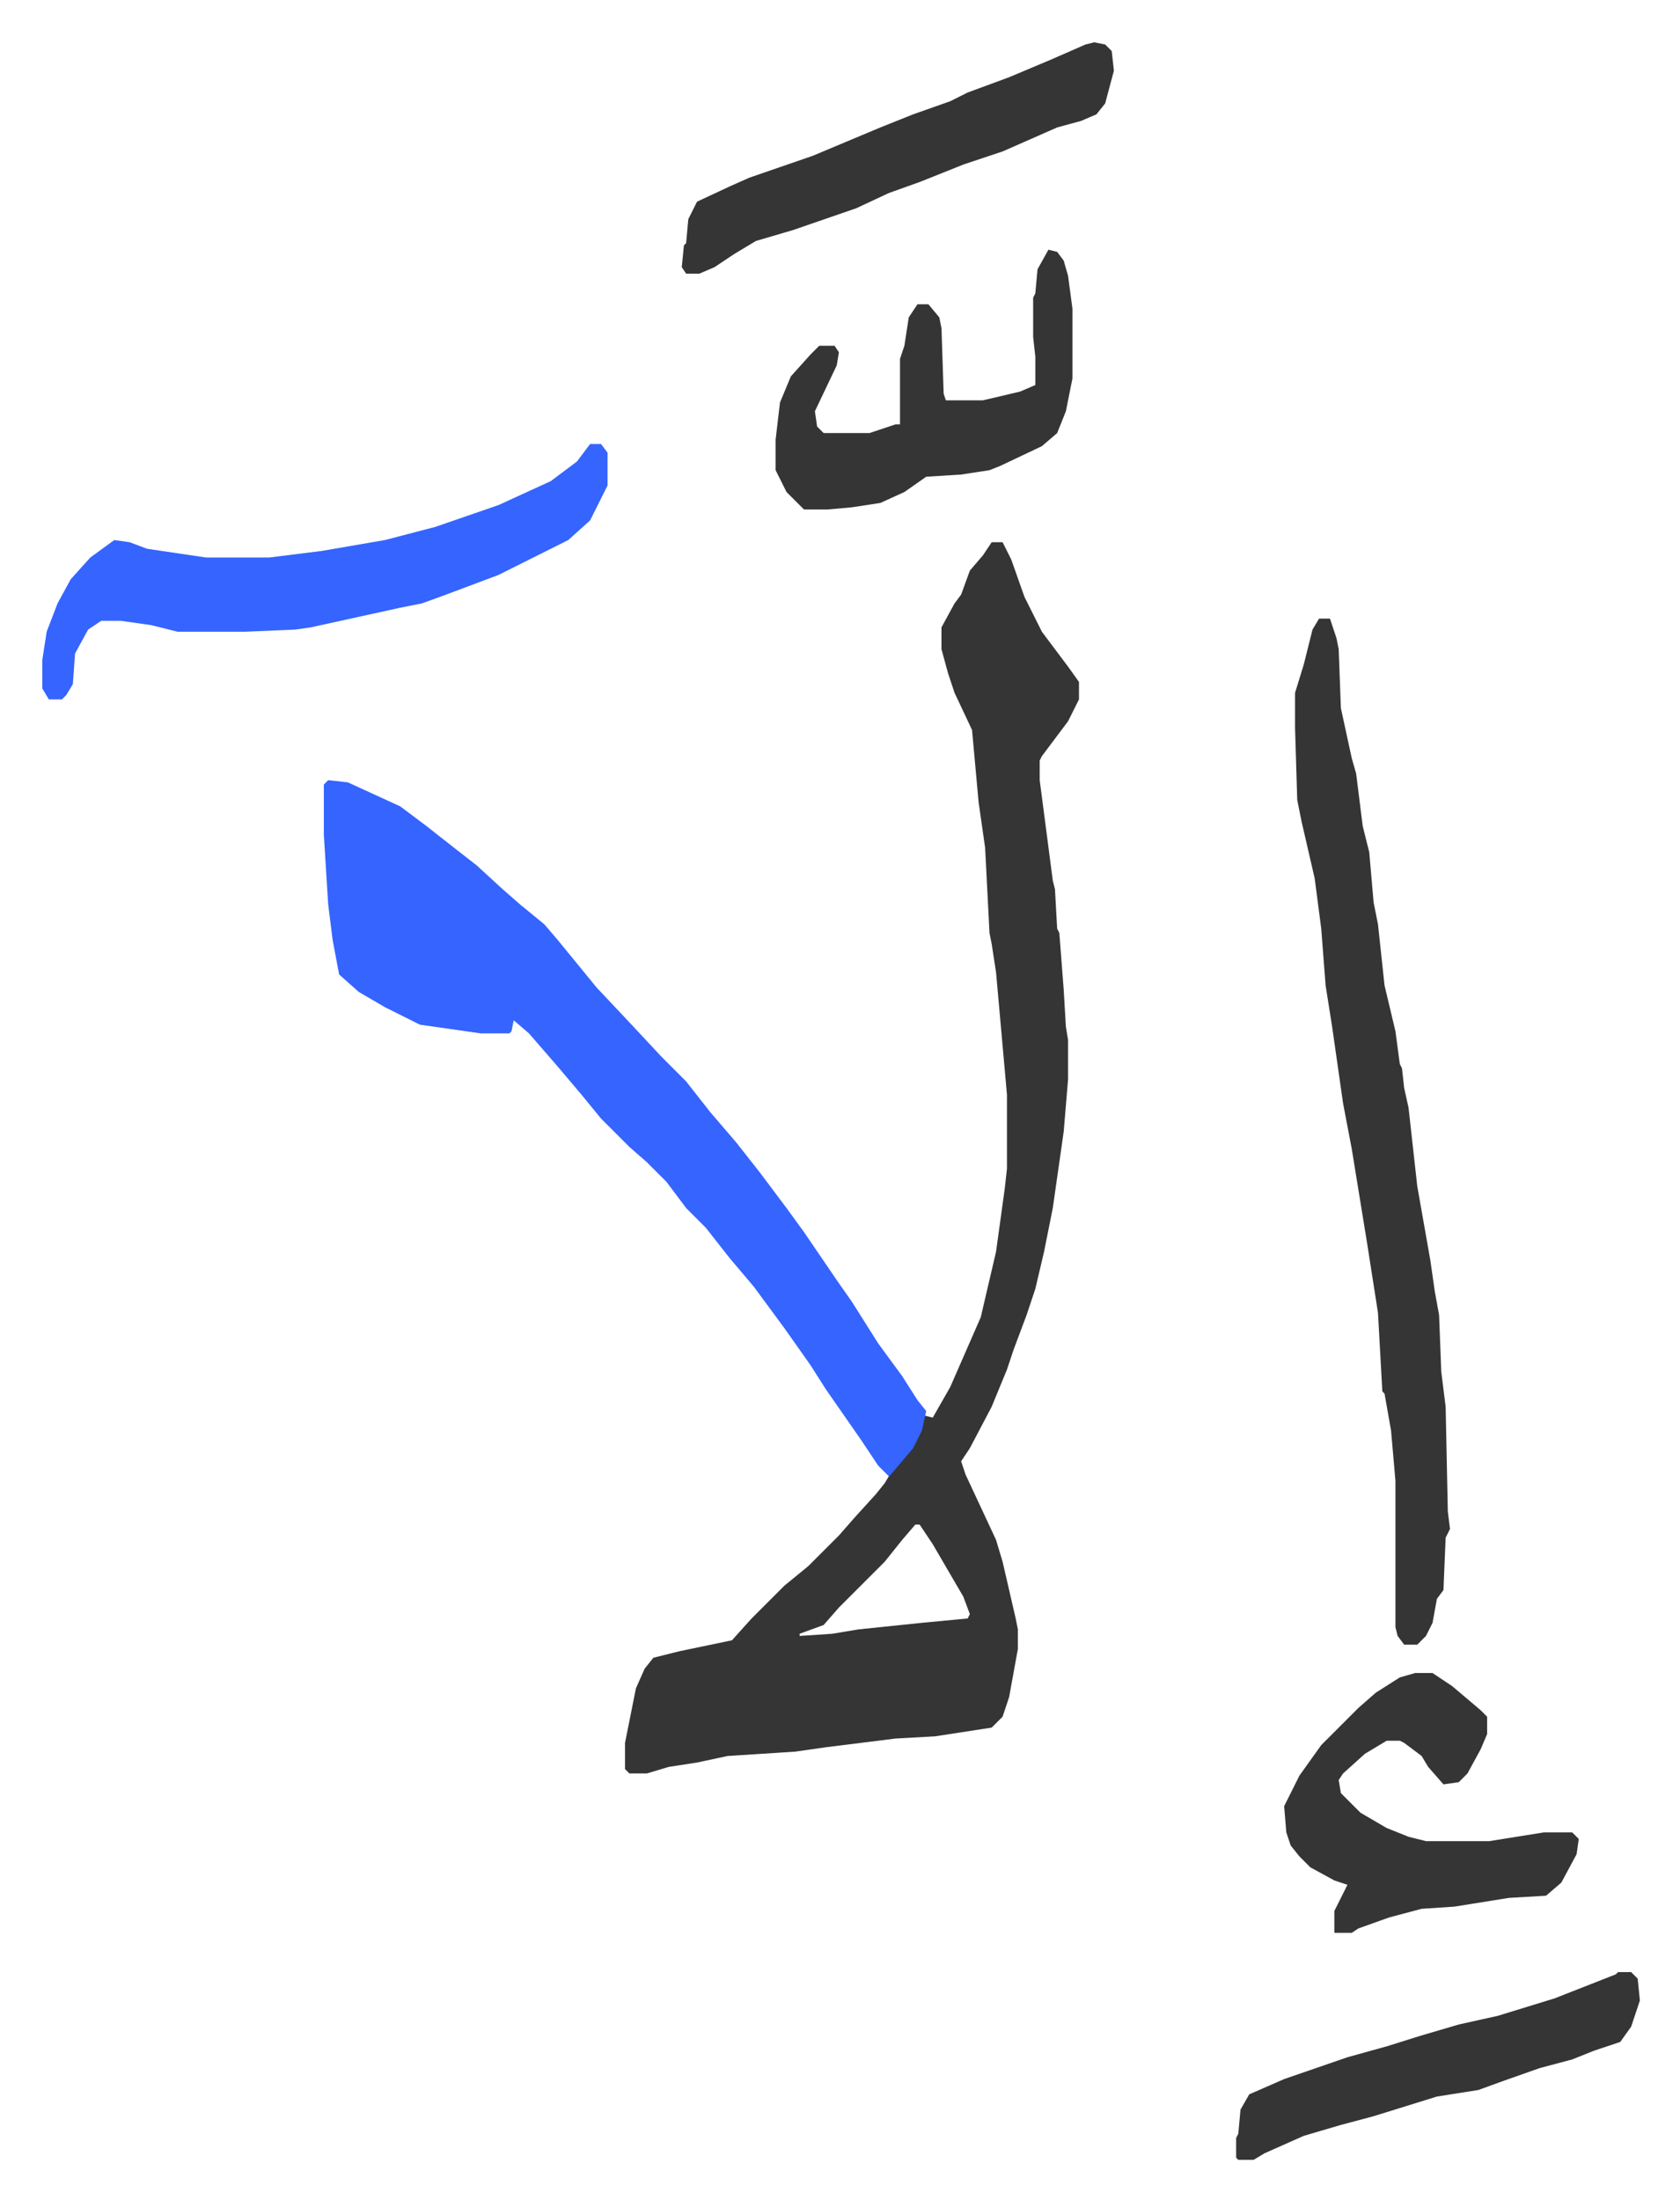 <svg xmlns="http://www.w3.org/2000/svg" role="img" viewBox="-19.38 197.62 769.76 1007.76"><path fill="#353535" id="rule_normal" d="M435 446h5l4 8 6 17 8 16 12 16 5 7v8l-5 10-12 16-1 2v9l3 23 3 23 1 4 1 18 1 2 2 26 1 17 1 6v18l-2 24-5 35-4 20-4 17-4 12-6 16-3 9-7 17-10 19-4 6 2 6 7 15 7 15 3 10 6 26 1 5v9l-4 22-3 9-5 5-26 4-18 1-32 4-14 2-31 2-14 3-13 2-10 3h-8l-2-2v-12l5-25 4-9 4-5 12-3 24-5 9-10 15-15 11-9 14-14 7-8 10-11 4-5 3-5 9-11 4-8 2-7 4 1 8-14 14-32 7-30 4-29 1-9v-34l-5-56-2-13-1-5-2-39-3-21-3-33-8-17-3-9-3-11v-10l6-11 3-4 4-11 6-7zm-35 450l-6 7-8 10-16 16-5 5-7 8-11 4v1l15-1 12-2 29-3 21-2 1-2-3-8-14-24-6-9z"/><path fill="#3564ff" id="rule_madd_obligatory_4_5_vowels" d="M131 555l9 1 24 11 12 9 14 11 9 7 12 11 8 7 11 9 6 7 9 11 9 11 16 17 14 15 11 11 11 14 12 14 11 14 12 16 8 11 15 22 7 10 12 19 11 15 7 11 4 5-2 9-4 8-11 13-5-5-8-12-16-23-7-11-12-17-14-19-11-13-11-14-9-9-9-12-9-9-8-7-13-13-9-11-11-13-13-15-7-6-1 5-1 1h-13l-28-4-16-8-12-7-9-8-3-16-2-16-2-32v-23z"/><path fill="#353535" id="rule_normal" d="M585 481h5l3 9 1 5 1 27 5 23 2 7 3 24 3 12 2 23 2 10 3 28 5 21 2 15 1 2 1 9 2 9 4 36 6 34 2 14 2 11 1 26 2 16 1 48 1 8-2 4-1 24-3 4-2 11-3 6-4 4h-6l-3-4-1-4v-67l-2-23-3-17-1-1-2-36-5-32-7-43-4-21-5-35-3-19-2-26-3-23-6-26-2-10-1-33v-16l4-13 4-16z"/><path fill="#3564ff" id="rule_madd_obligatory_4_5_vowels" d="M251 401h5l3 4v15l-8 16-10 9-32 16-24 9-11 4-10 2-41 9-7 1-23 1H62l-12-3-14-2h-9l-6 4-6 11-1 14-3 5-2 2H3l-3-5v-13l2-13 5-13 6-11 9-10 11-8 7 1 8 3 27 4h29l24-3 29-5 23-6 29-10 24-11 12-9z"/><path fill="#353535" id="rule_normal" d="M629 964h8l9 6 13 11 3 3v8l-3 7-6 11-4 4-7 1-7-8-3-5-8-6-2-1h-6l-10 6-10 9-2 3 1 6 9 9 12 7 10 4 8 2h29l25-4h13l3 3-1 7-7 13-7 6-17 1-25 4-15 1-15 4-14 5-3 2h-8v-10l6-12-6-2-11-6-5-5-4-5-2-6-1-12 7-14 10-14 17-17 8-7 11-7zM461 312l4 1 3 4 2 7 2 15v32l-3 15-4 10-7 6-19 9-5 2-13 2-16 1-10 7-11 5-13 2-11 1h-11l-8-8-5-10v-14l2-17 5-12 9-10 4-4h7l2 3-1 6-10 21 1 7 3 3h21l12-4h2v-30l2-6 2-13 4-6h5l5 6 1 5 1 30 1 3h17l17-4 7-3v-13l-1-9v-18l1-2 1-11zm21-95l5 1 3 3 1 9-4 15-4 5-7 3-11 3-25 11-18 6-20 8-14 5-15 7-29 10-17 5-10 6-9 6-7 3h-6l-2-3 1-10 1-1 1-11 4-8 15-7 9-4 29-10 31-13 15-6 17-6 8-4 19-7 19-8 16-7zm240 884h6l3 3 1 10-4 12-5 7-12 4-10 4-15 4-17 6-11 4-19 3-29 9-15 4-17 5-18 8-5 3h-7l-1-1v-9l1-2 1-11 4-7 16-7 29-10 18-5 16-5 17-5 18-4 26-8 28-11z"/></svg>
